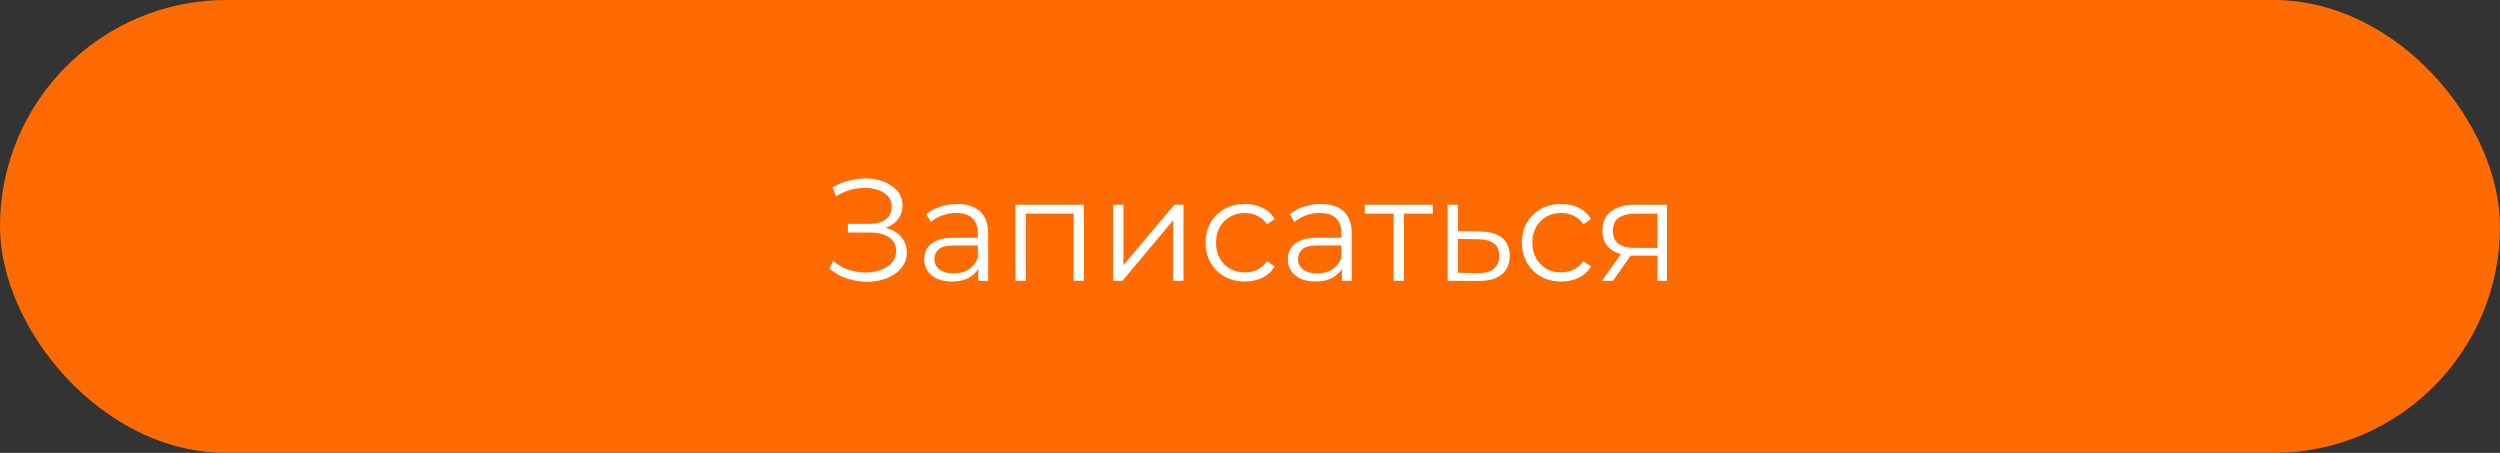 <?xml version="1.0" encoding="UTF-8"?> <svg xmlns="http://www.w3.org/2000/svg" width="276" height="50" viewBox="0 0 276 50" fill="none"><rect x="0" y="0" width="276" height="50" fill="#333333" stroke="none"/><rect width="276" height="50" rx="25" fill="#FF6B00"></rect><path d="M91.56 29.656L91.992 28.808C92.483 29.235 93.032 29.555 93.64 29.768C94.259 29.971 94.877 30.077 95.496 30.088C96.115 30.088 96.68 29.997 97.192 29.816C97.715 29.635 98.136 29.368 98.456 29.016C98.776 28.653 98.936 28.216 98.936 27.704C98.936 27.053 98.675 26.552 98.152 26.2C97.64 25.848 96.925 25.672 96.008 25.672H93.608V24.712H95.944C96.733 24.712 97.347 24.547 97.784 24.216C98.232 23.875 98.456 23.405 98.456 22.808C98.456 22.381 98.328 22.019 98.072 21.72C97.827 21.411 97.485 21.176 97.048 21.016C96.621 20.845 96.141 20.755 95.608 20.744C95.075 20.723 94.52 20.792 93.944 20.952C93.379 21.101 92.829 21.341 92.296 21.672L91.912 20.696C92.573 20.301 93.261 20.029 93.976 19.88C94.691 19.72 95.384 19.667 96.056 19.72C96.728 19.773 97.331 19.928 97.864 20.184C98.408 20.44 98.84 20.776 99.16 21.192C99.48 21.608 99.64 22.104 99.64 22.68C99.64 23.213 99.501 23.683 99.224 24.088C98.957 24.493 98.579 24.808 98.088 25.032C97.608 25.245 97.037 25.352 96.376 25.352L96.44 25C97.187 25 97.832 25.117 98.376 25.352C98.931 25.587 99.357 25.923 99.656 26.36C99.965 26.787 100.12 27.288 100.12 27.864C100.12 28.408 99.981 28.893 99.704 29.32C99.437 29.736 99.064 30.088 98.584 30.376C98.115 30.653 97.587 30.856 97 30.984C96.413 31.101 95.8 31.133 95.16 31.08C94.52 31.027 93.891 30.888 93.272 30.664C92.653 30.429 92.083 30.093 91.56 29.656ZM108.004 31V29.144L107.956 28.84V25.736C107.956 25.021 107.753 24.472 107.348 24.088C106.953 23.704 106.361 23.512 105.572 23.512C105.028 23.512 104.511 23.603 104.02 23.784C103.529 23.965 103.113 24.205 102.772 24.504L102.26 23.656C102.687 23.293 103.199 23.016 103.796 22.824C104.393 22.621 105.023 22.52 105.684 22.52C106.772 22.52 107.609 22.792 108.196 23.336C108.793 23.869 109.092 24.685 109.092 25.784V31H108.004ZM105.108 31.08C104.479 31.08 103.929 30.979 103.46 30.776C103.001 30.563 102.649 30.275 102.404 29.912C102.159 29.539 102.036 29.112 102.036 28.632C102.036 28.195 102.137 27.8 102.34 27.448C102.553 27.085 102.895 26.797 103.364 26.584C103.844 26.36 104.484 26.248 105.284 26.248H108.18V27.096H105.316C104.505 27.096 103.94 27.24 103.62 27.528C103.311 27.816 103.156 28.173 103.156 28.6C103.156 29.08 103.343 29.464 103.716 29.752C104.089 30.04 104.612 30.184 105.284 30.184C105.924 30.184 106.473 30.04 106.932 29.752C107.401 29.453 107.743 29.027 107.956 28.472L108.212 29.256C107.999 29.811 107.625 30.253 107.092 30.584C106.569 30.915 105.908 31.08 105.108 31.08ZM112.116 31V22.6H119.668V31H118.532V23.288L118.82 23.592H112.964L113.252 23.288V31H112.116ZM122.897 31V22.6H124.033V29.272L129.649 22.6H130.657V31H129.521V24.312L123.921 31H122.897ZM137.433 31.08C136.601 31.08 135.854 30.899 135.193 30.536C134.542 30.163 134.03 29.656 133.657 29.016C133.284 28.365 133.097 27.624 133.097 26.792C133.097 25.949 133.284 25.208 133.657 24.568C134.03 23.928 134.542 23.427 135.193 23.064C135.854 22.701 136.601 22.52 137.433 22.52C138.148 22.52 138.793 22.659 139.369 22.936C139.945 23.213 140.398 23.629 140.729 24.184L139.881 24.76C139.593 24.333 139.236 24.019 138.809 23.816C138.382 23.613 137.918 23.512 137.417 23.512C136.82 23.512 136.281 23.651 135.801 23.928C135.321 24.195 134.942 24.573 134.665 25.064C134.388 25.555 134.249 26.131 134.249 26.792C134.249 27.453 134.388 28.029 134.665 28.52C134.942 29.011 135.321 29.395 135.801 29.672C136.281 29.939 136.82 30.072 137.417 30.072C137.918 30.072 138.382 29.971 138.809 29.768C139.236 29.565 139.593 29.256 139.881 28.84L140.729 29.416C140.398 29.96 139.945 30.376 139.369 30.664C138.793 30.941 138.148 31.08 137.433 31.08ZM148.145 31V29.144L148.097 28.84V25.736C148.097 25.021 147.894 24.472 147.489 24.088C147.094 23.704 146.502 23.512 145.713 23.512C145.169 23.512 144.651 23.603 144.161 23.784C143.67 23.965 143.254 24.205 142.913 24.504L142.401 23.656C142.827 23.293 143.339 23.016 143.937 22.824C144.534 22.621 145.163 22.52 145.825 22.52C146.913 22.52 147.75 22.792 148.337 23.336C148.934 23.869 149.233 24.685 149.233 25.784V31H148.145ZM145.249 31.08C144.619 31.08 144.07 30.979 143.601 30.776C143.142 30.563 142.79 30.275 142.545 29.912C142.299 29.539 142.177 29.112 142.177 28.632C142.177 28.195 142.278 27.8 142.481 27.448C142.694 27.085 143.035 26.797 143.505 26.584C143.985 26.36 144.625 26.248 145.424 26.248H148.321V27.096H145.457C144.646 27.096 144.081 27.24 143.761 27.528C143.451 27.816 143.297 28.173 143.297 28.6C143.297 29.08 143.483 29.464 143.857 29.752C144.23 30.04 144.753 30.184 145.424 30.184C146.065 30.184 146.614 30.04 147.073 29.752C147.542 29.453 147.883 29.027 148.097 28.472L148.353 29.256C148.139 29.811 147.766 30.253 147.233 30.584C146.71 30.915 146.049 31.08 145.249 31.08ZM153.857 31V23.288L154.145 23.592H150.673V22.6H158.177V23.592H154.705L154.993 23.288V31H153.857ZM163.435 25.56C164.491 25.571 165.291 25.805 165.835 26.264C166.39 26.723 166.667 27.384 166.667 28.248C166.667 29.144 166.368 29.832 165.771 30.312C165.184 30.792 164.331 31.027 163.211 31.016L159.819 31V22.6H160.955V25.528L163.435 25.56ZM163.147 30.152C163.926 30.163 164.512 30.008 164.907 29.688C165.312 29.357 165.515 28.877 165.515 28.248C165.515 27.619 165.318 27.16 164.923 26.872C164.528 26.573 163.936 26.419 163.147 26.408L160.955 26.376V30.12L163.147 30.152ZM172.355 31.08C171.523 31.08 170.776 30.899 170.115 30.536C169.464 30.163 168.952 29.656 168.579 29.016C168.205 28.365 168.019 27.624 168.019 26.792C168.019 25.949 168.205 25.208 168.579 24.568C168.952 23.928 169.464 23.427 170.115 23.064C170.776 22.701 171.523 22.52 172.355 22.52C173.069 22.52 173.715 22.659 174.291 22.936C174.867 23.213 175.32 23.629 175.651 24.184L174.803 24.76C174.515 24.333 174.157 24.019 173.731 23.816C173.304 23.613 172.84 23.512 172.339 23.512C171.741 23.512 171.203 23.651 170.723 23.928C170.243 24.195 169.864 24.573 169.587 25.064C169.309 25.555 169.171 26.131 169.171 26.792C169.171 27.453 169.309 28.029 169.587 28.52C169.864 29.011 170.243 29.395 170.723 29.672C171.203 29.939 171.741 30.072 172.339 30.072C172.84 30.072 173.304 29.971 173.731 29.768C174.157 29.565 174.515 29.256 174.803 28.84L175.651 29.416C175.32 29.96 174.867 30.376 174.291 30.664C173.715 30.941 173.069 31.08 172.355 31.08ZM182.993 31V27.976L183.201 28.216H180.353C179.276 28.216 178.433 27.981 177.825 27.512C177.217 27.043 176.913 26.36 176.913 25.464C176.913 24.504 177.238 23.789 177.889 23.32C178.54 22.84 179.409 22.6 180.497 22.6H184.033V31H182.993ZM176.849 31L179.153 27.768H180.337L178.081 31H176.849ZM182.993 27.64V23.256L183.201 23.592H180.529C179.75 23.592 179.142 23.741 178.705 24.04C178.278 24.339 178.065 24.824 178.065 25.496C178.065 26.744 178.86 27.368 180.449 27.368H183.201L182.993 27.64Z" fill="white"></path></svg> 